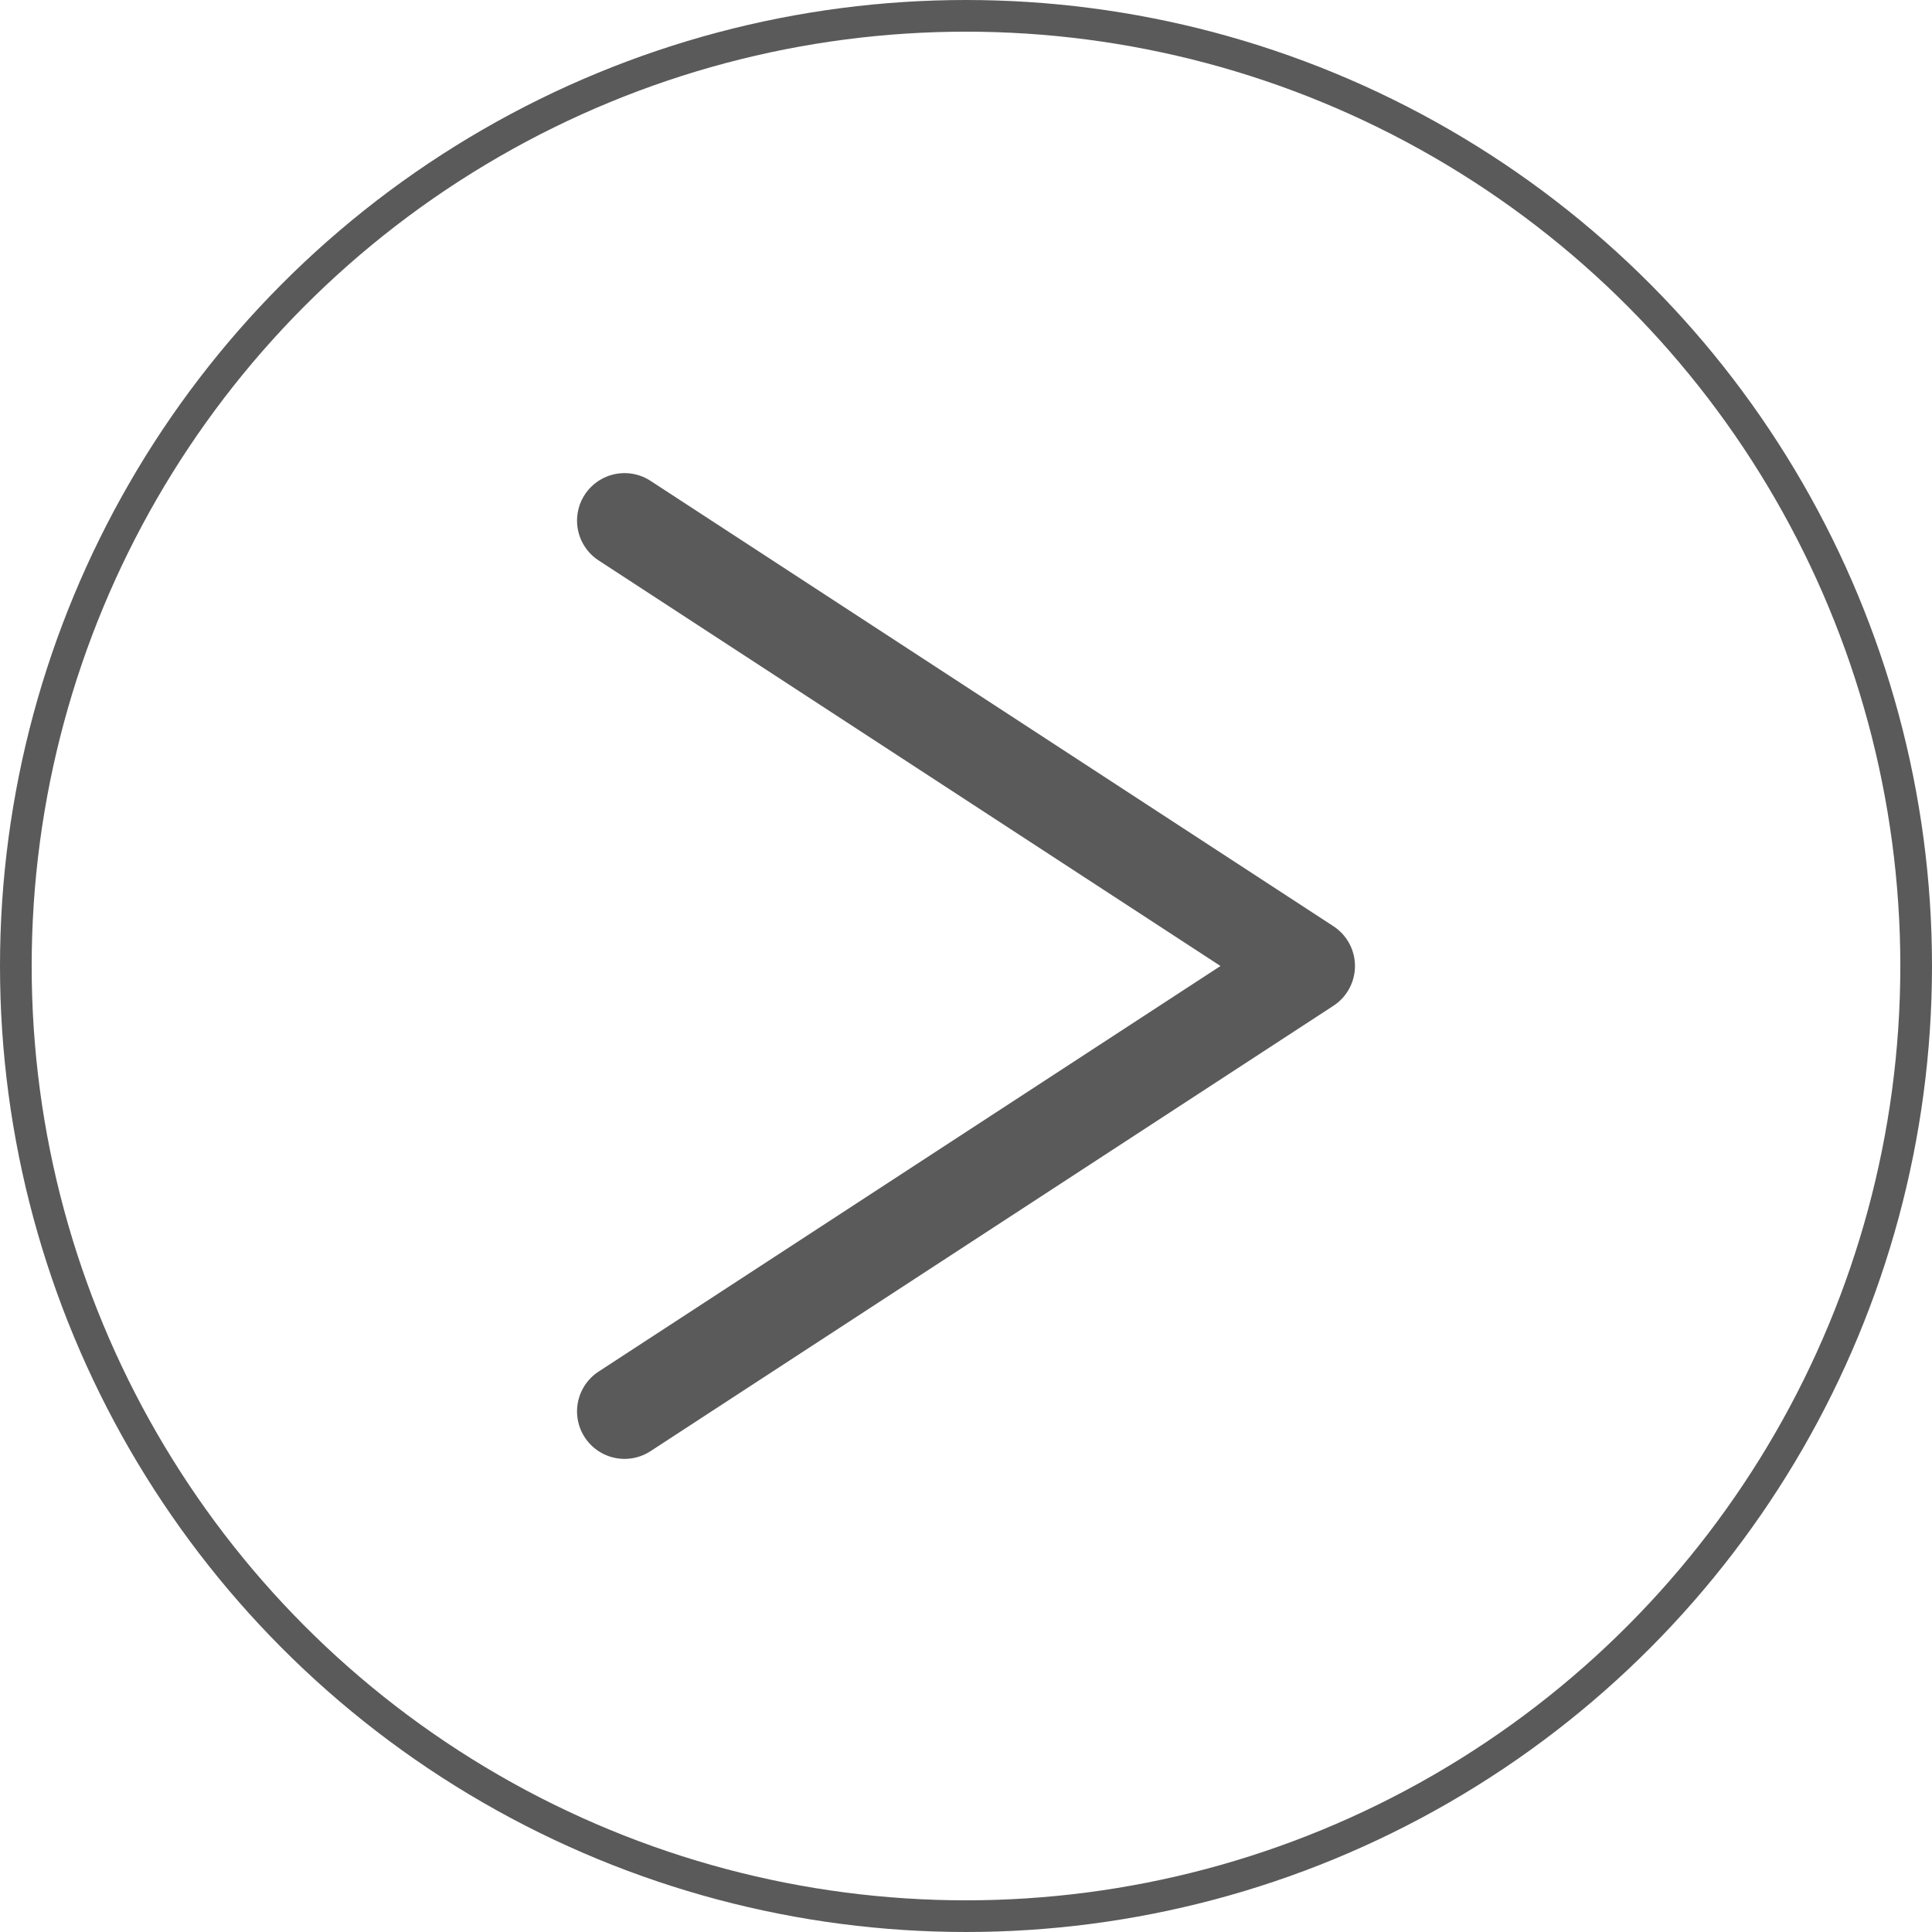 <?xml version="1.0" encoding="UTF-8"?><svg id="_レイヤー_2" xmlns="http://www.w3.org/2000/svg" width="61" height="61" viewBox="0 0 61 61"><g id="_文字"><circle cx="30.5" cy="30.5" r="30" style="fill:none; stroke:#5a5a5a; stroke-linecap:round; stroke-linejoin:round;"/><polyline points="19.719 44.562 41.281 30.5 19.719 16.438" style="fill:none; stroke:#5a5a5a; stroke-linecap:round; stroke-linejoin:round; stroke-width:3px;"/></g></svg>